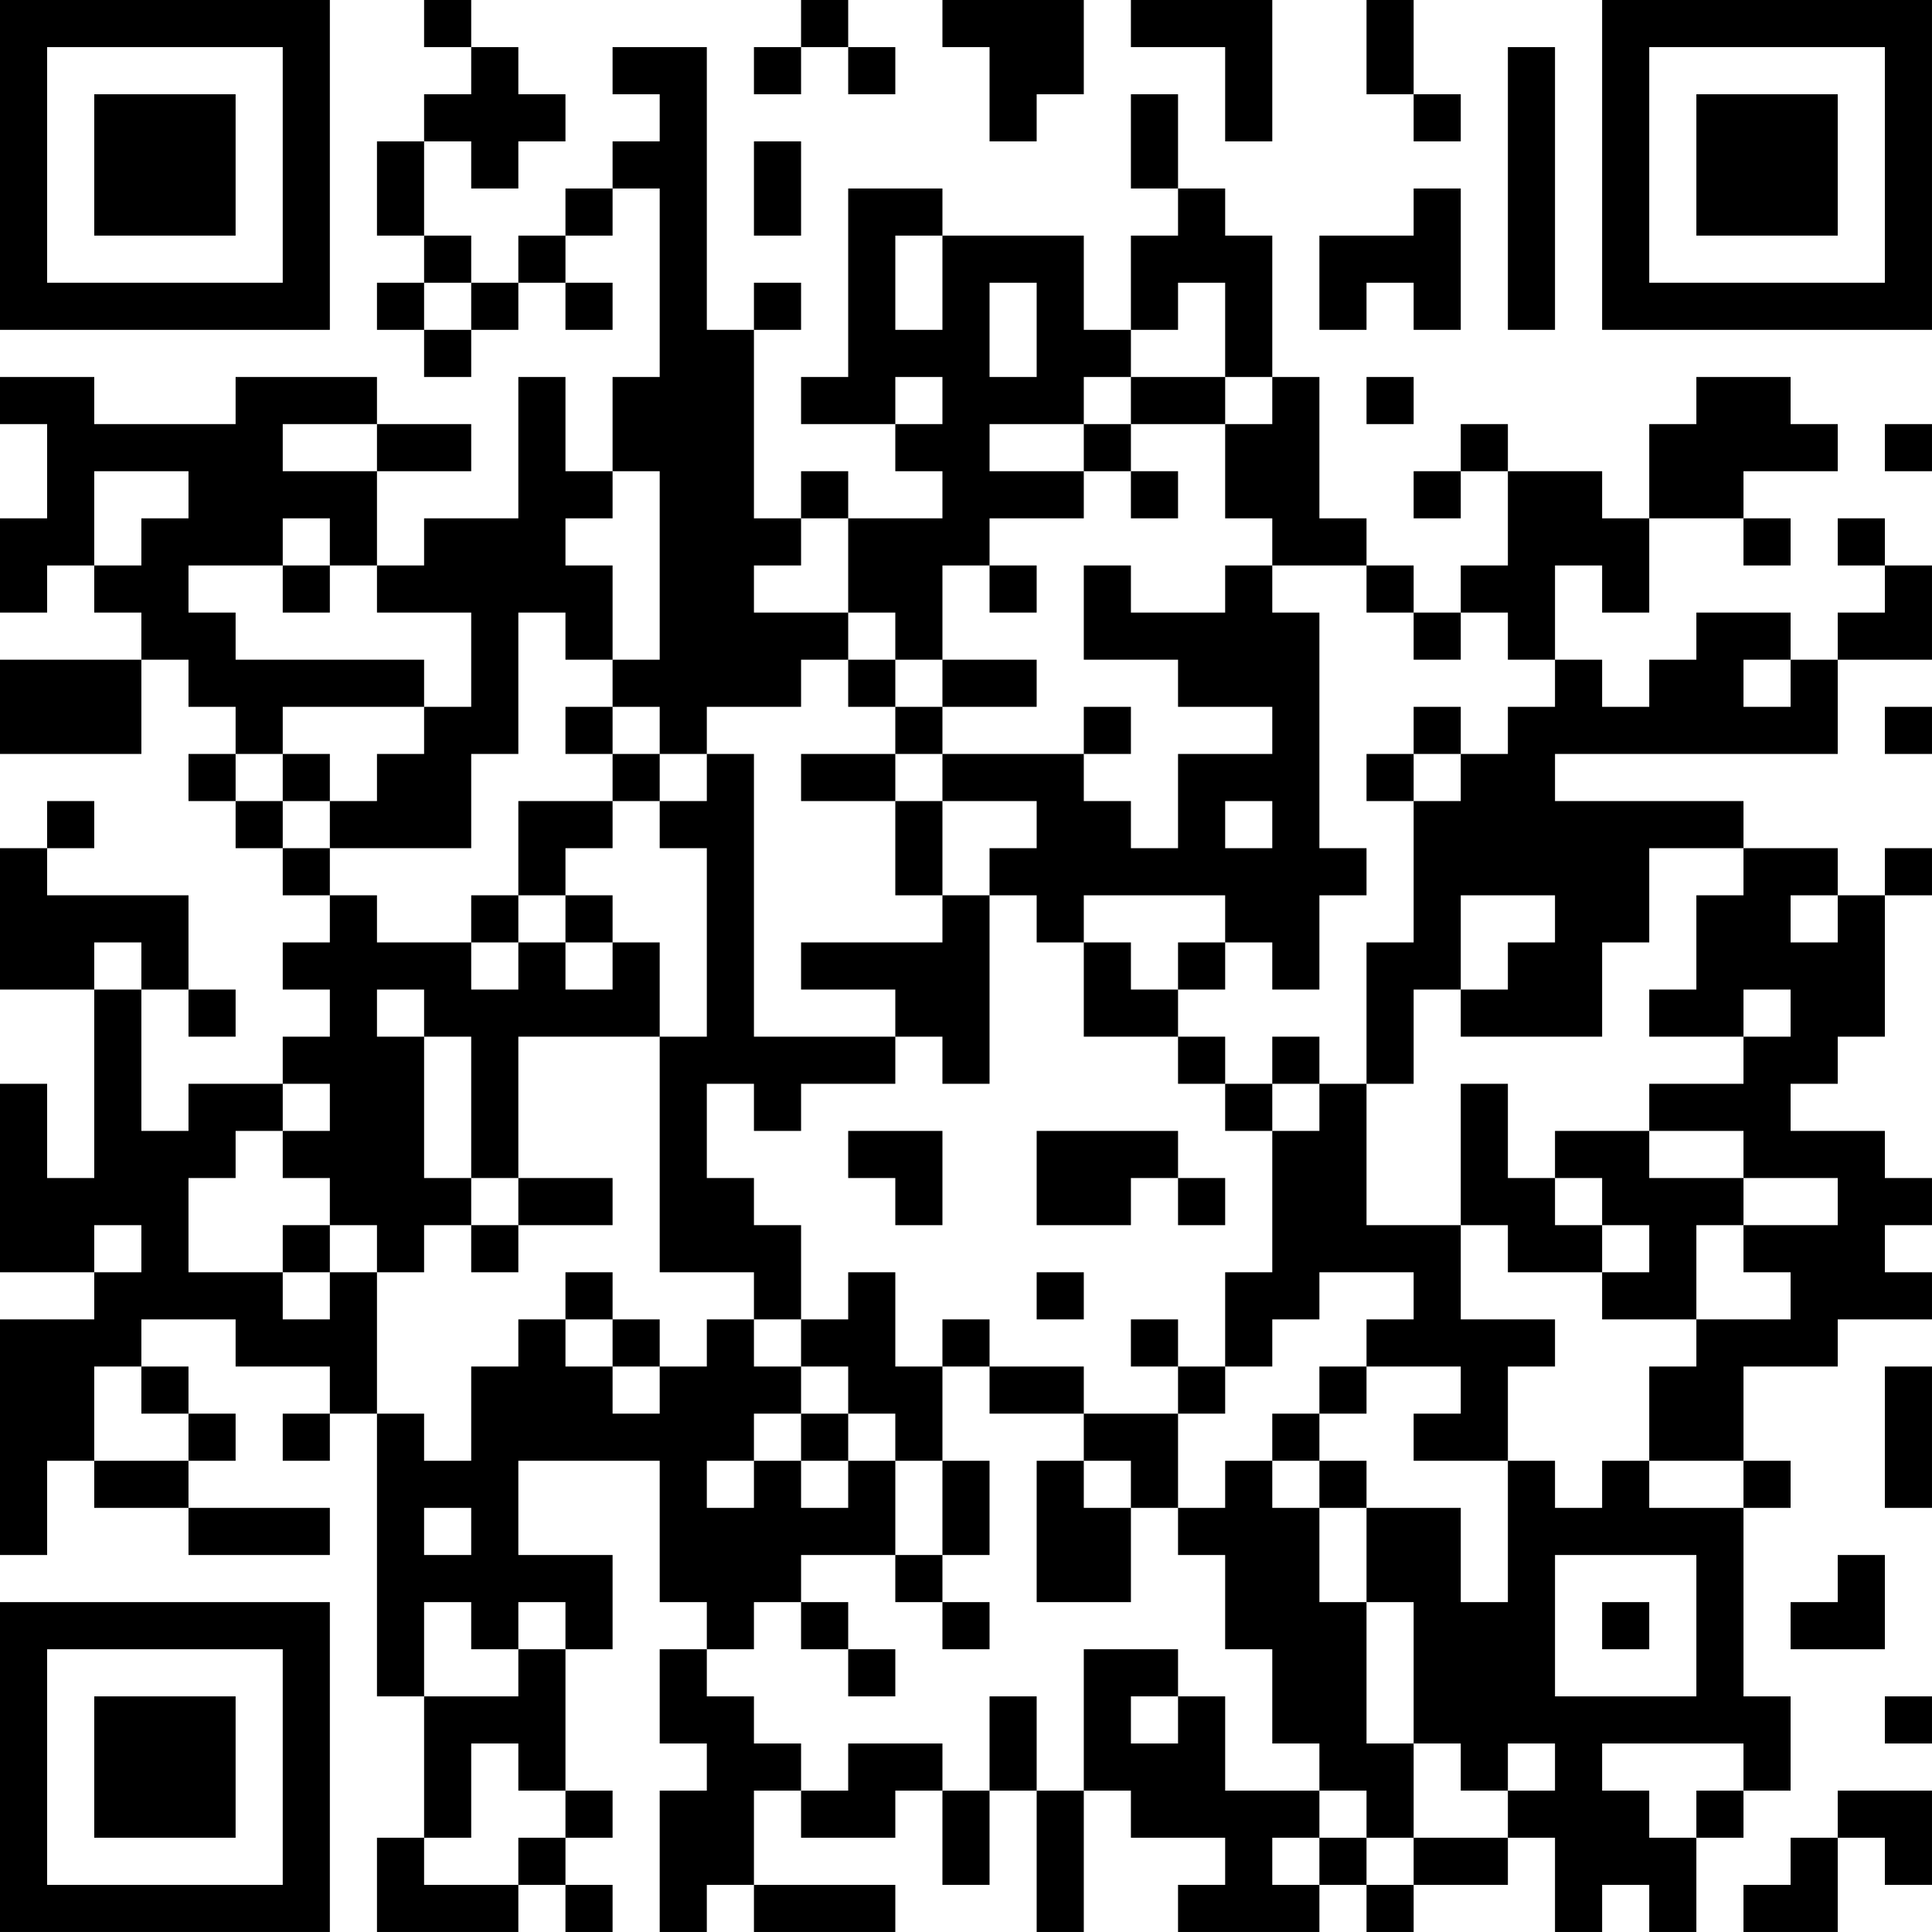 <?xml version="1.0" encoding="UTF-8"?>
<svg xmlns="http://www.w3.org/2000/svg" version="1.1" width="300" height="300" viewBox="0 0 300 300"><rect x="0" y="0" width="300" height="300" fill="#ffffff"/><g transform="scale(7.317)"><g transform="translate(0,0)"><path fill-rule="evenodd" d="M9 0L9 1L10 1L10 2L9 2L9 3L8 3L8 5L9 5L9 6L8 6L8 7L9 7L9 8L10 8L10 7L11 7L11 6L12 6L12 7L13 7L13 6L12 6L12 5L13 5L13 4L14 4L14 8L13 8L13 10L12 10L12 8L11 8L11 11L9 11L9 12L8 12L8 10L10 10L10 9L8 9L8 8L5 8L5 9L2 9L2 8L0 8L0 9L1 9L1 11L0 11L0 13L1 13L1 12L2 12L2 13L3 13L3 14L0 14L0 16L3 16L3 14L4 14L4 15L5 15L5 16L4 16L4 17L5 17L5 18L6 18L6 19L7 19L7 20L6 20L6 21L7 21L7 22L6 22L6 23L4 23L4 24L3 24L3 21L4 21L4 22L5 22L5 21L4 21L4 19L1 19L1 18L2 18L2 17L1 17L1 18L0 18L0 21L2 21L2 25L1 25L1 23L0 23L0 27L2 27L2 28L0 28L0 33L1 33L1 31L2 31L2 32L4 32L4 33L7 33L7 32L4 32L4 31L5 31L5 30L4 30L4 29L3 29L3 28L5 28L5 29L7 29L7 30L6 30L6 31L7 31L7 30L8 30L8 36L9 36L9 39L8 39L8 41L11 41L11 40L12 40L12 41L13 41L13 40L12 40L12 39L13 39L13 38L12 38L12 35L13 35L13 33L11 33L11 31L14 31L14 34L15 34L15 35L14 35L14 37L15 37L15 38L14 38L14 41L15 41L15 40L16 40L16 41L19 41L19 40L16 40L16 38L17 38L17 39L19 39L19 38L20 38L20 40L21 40L21 38L22 38L22 41L23 41L23 38L24 38L24 39L26 39L26 40L25 40L25 41L28 41L28 40L29 40L29 41L30 41L30 40L32 40L32 39L33 39L33 41L34 41L34 40L35 40L35 41L36 41L36 39L37 39L37 38L38 38L38 36L37 36L37 32L38 32L38 31L37 31L37 29L39 29L39 28L41 28L41 27L40 27L40 26L41 26L41 25L40 25L40 24L38 24L38 23L39 23L39 22L40 22L40 19L41 19L41 18L40 18L40 19L39 19L39 18L37 18L37 17L33 17L33 16L39 16L39 14L41 14L41 12L40 12L40 11L39 11L39 12L40 12L40 13L39 13L39 14L38 14L38 13L36 13L36 14L35 14L35 15L34 15L34 14L33 14L33 12L34 12L34 13L35 13L35 11L37 11L37 12L38 12L38 11L37 11L37 10L39 10L39 9L38 9L38 8L36 8L36 9L35 9L35 11L34 11L34 10L32 10L32 9L31 9L31 10L30 10L30 11L31 11L31 10L32 10L32 12L31 12L31 13L30 13L30 12L29 12L29 11L28 11L28 8L27 8L27 5L26 5L26 4L25 4L25 2L24 2L24 4L25 4L25 5L24 5L24 7L23 7L23 5L20 5L20 4L18 4L18 8L17 8L17 9L19 9L19 10L20 10L20 11L18 11L18 10L17 10L17 11L16 11L16 7L17 7L17 6L16 6L16 7L15 7L15 1L13 1L13 2L14 2L14 3L13 3L13 4L12 4L12 5L11 5L11 6L10 6L10 5L9 5L9 3L10 3L10 4L11 4L11 3L12 3L12 2L11 2L11 1L10 1L10 0ZM17 0L17 1L16 1L16 2L17 2L17 1L18 1L18 2L19 2L19 1L18 1L18 0ZM20 0L20 1L21 1L21 3L22 3L22 2L23 2L23 0ZM24 0L24 1L26 1L26 3L27 3L27 0ZM29 0L29 2L30 2L30 3L31 3L31 2L30 2L30 0ZM32 1L32 7L33 7L33 1ZM16 3L16 5L17 5L17 3ZM30 4L30 5L28 5L28 7L29 7L29 6L30 6L30 7L31 7L31 4ZM19 5L19 7L20 7L20 5ZM9 6L9 7L10 7L10 6ZM21 6L21 8L22 8L22 6ZM25 6L25 7L24 7L24 8L23 8L23 9L21 9L21 10L23 10L23 11L21 11L21 12L20 12L20 14L19 14L19 13L18 13L18 11L17 11L17 12L16 12L16 13L18 13L18 14L17 14L17 15L15 15L15 16L14 16L14 15L13 15L13 14L14 14L14 10L13 10L13 11L12 11L12 12L13 12L13 14L12 14L12 13L11 13L11 16L10 16L10 18L7 18L7 17L8 17L8 16L9 16L9 15L10 15L10 13L8 13L8 12L7 12L7 11L6 11L6 12L4 12L4 13L5 13L5 14L9 14L9 15L6 15L6 16L5 16L5 17L6 17L6 18L7 18L7 19L8 19L8 20L10 20L10 21L11 21L11 20L12 20L12 21L13 21L13 20L14 20L14 22L11 22L11 25L10 25L10 22L9 22L9 21L8 21L8 22L9 22L9 25L10 25L10 26L9 26L9 27L8 27L8 26L7 26L7 25L6 25L6 24L7 24L7 23L6 23L6 24L5 24L5 25L4 25L4 27L6 27L6 28L7 28L7 27L8 27L8 30L9 30L9 31L10 31L10 29L11 29L11 28L12 28L12 29L13 29L13 30L14 30L14 29L15 29L15 28L16 28L16 29L17 29L17 30L16 30L16 31L15 31L15 32L16 32L16 31L17 31L17 32L18 32L18 31L19 31L19 33L17 33L17 34L16 34L16 35L15 35L15 36L16 36L16 37L17 37L17 38L18 38L18 37L20 37L20 38L21 38L21 36L22 36L22 38L23 38L23 35L25 35L25 36L24 36L24 37L25 37L25 36L26 36L26 38L28 38L28 39L27 39L27 40L28 40L28 39L29 39L29 40L30 40L30 39L32 39L32 38L33 38L33 37L32 37L32 38L31 38L31 37L30 37L30 34L29 34L29 32L31 32L31 34L32 34L32 31L33 31L33 32L34 32L34 31L35 31L35 32L37 32L37 31L35 31L35 29L36 29L36 28L38 28L38 27L37 27L37 26L39 26L39 25L37 25L37 24L35 24L35 23L37 23L37 22L38 22L38 21L37 21L37 22L35 22L35 21L36 21L36 19L37 19L37 18L35 18L35 20L34 20L34 22L31 22L31 21L32 21L32 20L33 20L33 19L31 19L31 21L30 21L30 23L29 23L29 20L30 20L30 17L31 17L31 16L32 16L32 15L33 15L33 14L32 14L32 13L31 13L31 14L30 14L30 13L29 13L29 12L27 12L27 11L26 11L26 9L27 9L27 8L26 8L26 6ZM19 8L19 9L20 9L20 8ZM24 8L24 9L23 9L23 10L24 10L24 11L25 11L25 10L24 10L24 9L26 9L26 8ZM29 8L29 9L30 9L30 8ZM6 9L6 10L8 10L8 9ZM40 9L40 10L41 10L41 9ZM2 10L2 12L3 12L3 11L4 11L4 10ZM6 12L6 13L7 13L7 12ZM21 12L21 13L22 13L22 12ZM23 12L23 14L25 14L25 15L27 15L27 16L25 16L25 18L24 18L24 17L23 17L23 16L24 16L24 15L23 15L23 16L20 16L20 15L22 15L22 14L20 14L20 15L19 15L19 14L18 14L18 15L19 15L19 16L17 16L17 17L19 17L19 19L20 19L20 20L17 20L17 21L19 21L19 22L16 22L16 16L15 16L15 17L14 17L14 16L13 16L13 15L12 15L12 16L13 16L13 17L11 17L11 19L10 19L10 20L11 20L11 19L12 19L12 20L13 20L13 19L12 19L12 18L13 18L13 17L14 17L14 18L15 18L15 22L14 22L14 27L16 27L16 28L17 28L17 29L18 29L18 30L17 30L17 31L18 31L18 30L19 30L19 31L20 31L20 33L19 33L19 34L20 34L20 35L21 35L21 34L20 34L20 33L21 33L21 31L20 31L20 29L21 29L21 30L23 30L23 31L22 31L22 34L24 34L24 32L25 32L25 33L26 33L26 35L27 35L27 37L28 37L28 38L29 38L29 39L30 39L30 37L29 37L29 34L28 34L28 32L29 32L29 31L28 31L28 30L29 30L29 29L31 29L31 30L30 30L30 31L32 31L32 29L33 29L33 28L31 28L31 26L32 26L32 27L34 27L34 28L36 28L36 26L37 26L37 25L35 25L35 24L33 24L33 25L32 25L32 23L31 23L31 26L29 26L29 23L28 23L28 22L27 22L27 23L26 23L26 22L25 22L25 21L26 21L26 20L27 20L27 21L28 21L28 19L29 19L29 18L28 18L28 13L27 13L27 12L26 12L26 13L24 13L24 12ZM37 14L37 15L38 15L38 14ZM30 15L30 16L29 16L29 17L30 17L30 16L31 16L31 15ZM40 15L40 16L41 16L41 15ZM6 16L6 17L7 17L7 16ZM19 16L19 17L20 17L20 19L21 19L21 23L20 23L20 22L19 22L19 23L17 23L17 24L16 24L16 23L15 23L15 25L16 25L16 26L17 26L17 28L18 28L18 27L19 27L19 29L20 29L20 28L21 28L21 29L23 29L23 30L25 30L25 32L26 32L26 31L27 31L27 32L28 32L28 31L27 31L27 30L28 30L28 29L29 29L29 28L30 28L30 27L28 27L28 28L27 28L27 29L26 29L26 27L27 27L27 24L28 24L28 23L27 23L27 24L26 24L26 23L25 23L25 22L23 22L23 20L24 20L24 21L25 21L25 20L26 20L26 19L23 19L23 20L22 20L22 19L21 19L21 18L22 18L22 17L20 17L20 16ZM26 17L26 18L27 18L27 17ZM38 19L38 20L39 20L39 19ZM2 20L2 21L3 21L3 20ZM18 24L18 25L19 25L19 26L20 26L20 24ZM22 24L22 26L24 26L24 25L25 25L25 26L26 26L26 25L25 25L25 24ZM11 25L11 26L10 26L10 27L11 27L11 26L13 26L13 25ZM33 25L33 26L34 26L34 27L35 27L35 26L34 26L34 25ZM2 26L2 27L3 27L3 26ZM6 26L6 27L7 27L7 26ZM12 27L12 28L13 28L13 29L14 29L14 28L13 28L13 27ZM22 27L22 28L23 28L23 27ZM24 28L24 29L25 29L25 30L26 30L26 29L25 29L25 28ZM2 29L2 31L4 31L4 30L3 30L3 29ZM40 29L40 32L41 32L41 29ZM23 31L23 32L24 32L24 31ZM9 32L9 33L10 33L10 32ZM33 33L33 36L36 36L36 33ZM39 33L39 34L38 34L38 35L40 35L40 33ZM9 34L9 36L11 36L11 35L12 35L12 34L11 34L11 35L10 35L10 34ZM17 34L17 35L18 35L18 36L19 36L19 35L18 35L18 34ZM34 34L34 35L35 35L35 34ZM40 36L40 37L41 37L41 36ZM10 37L10 39L9 39L9 40L11 40L11 39L12 39L12 38L11 38L11 37ZM34 37L34 38L35 38L35 39L36 39L36 38L37 38L37 37ZM39 38L39 39L38 39L38 40L37 40L37 41L39 41L39 39L40 39L40 40L41 40L41 38ZM0 0L0 7L7 7L7 0ZM1 1L1 6L6 6L6 1ZM2 2L2 5L5 5L5 2ZM34 0L34 7L41 7L41 0ZM35 1L35 6L40 6L40 1ZM36 2L36 5L39 5L39 2ZM0 34L0 41L7 41L7 34ZM1 35L1 40L6 40L6 35ZM2 36L2 39L5 39L5 36Z" fill="#000000"/></g></g></svg>
